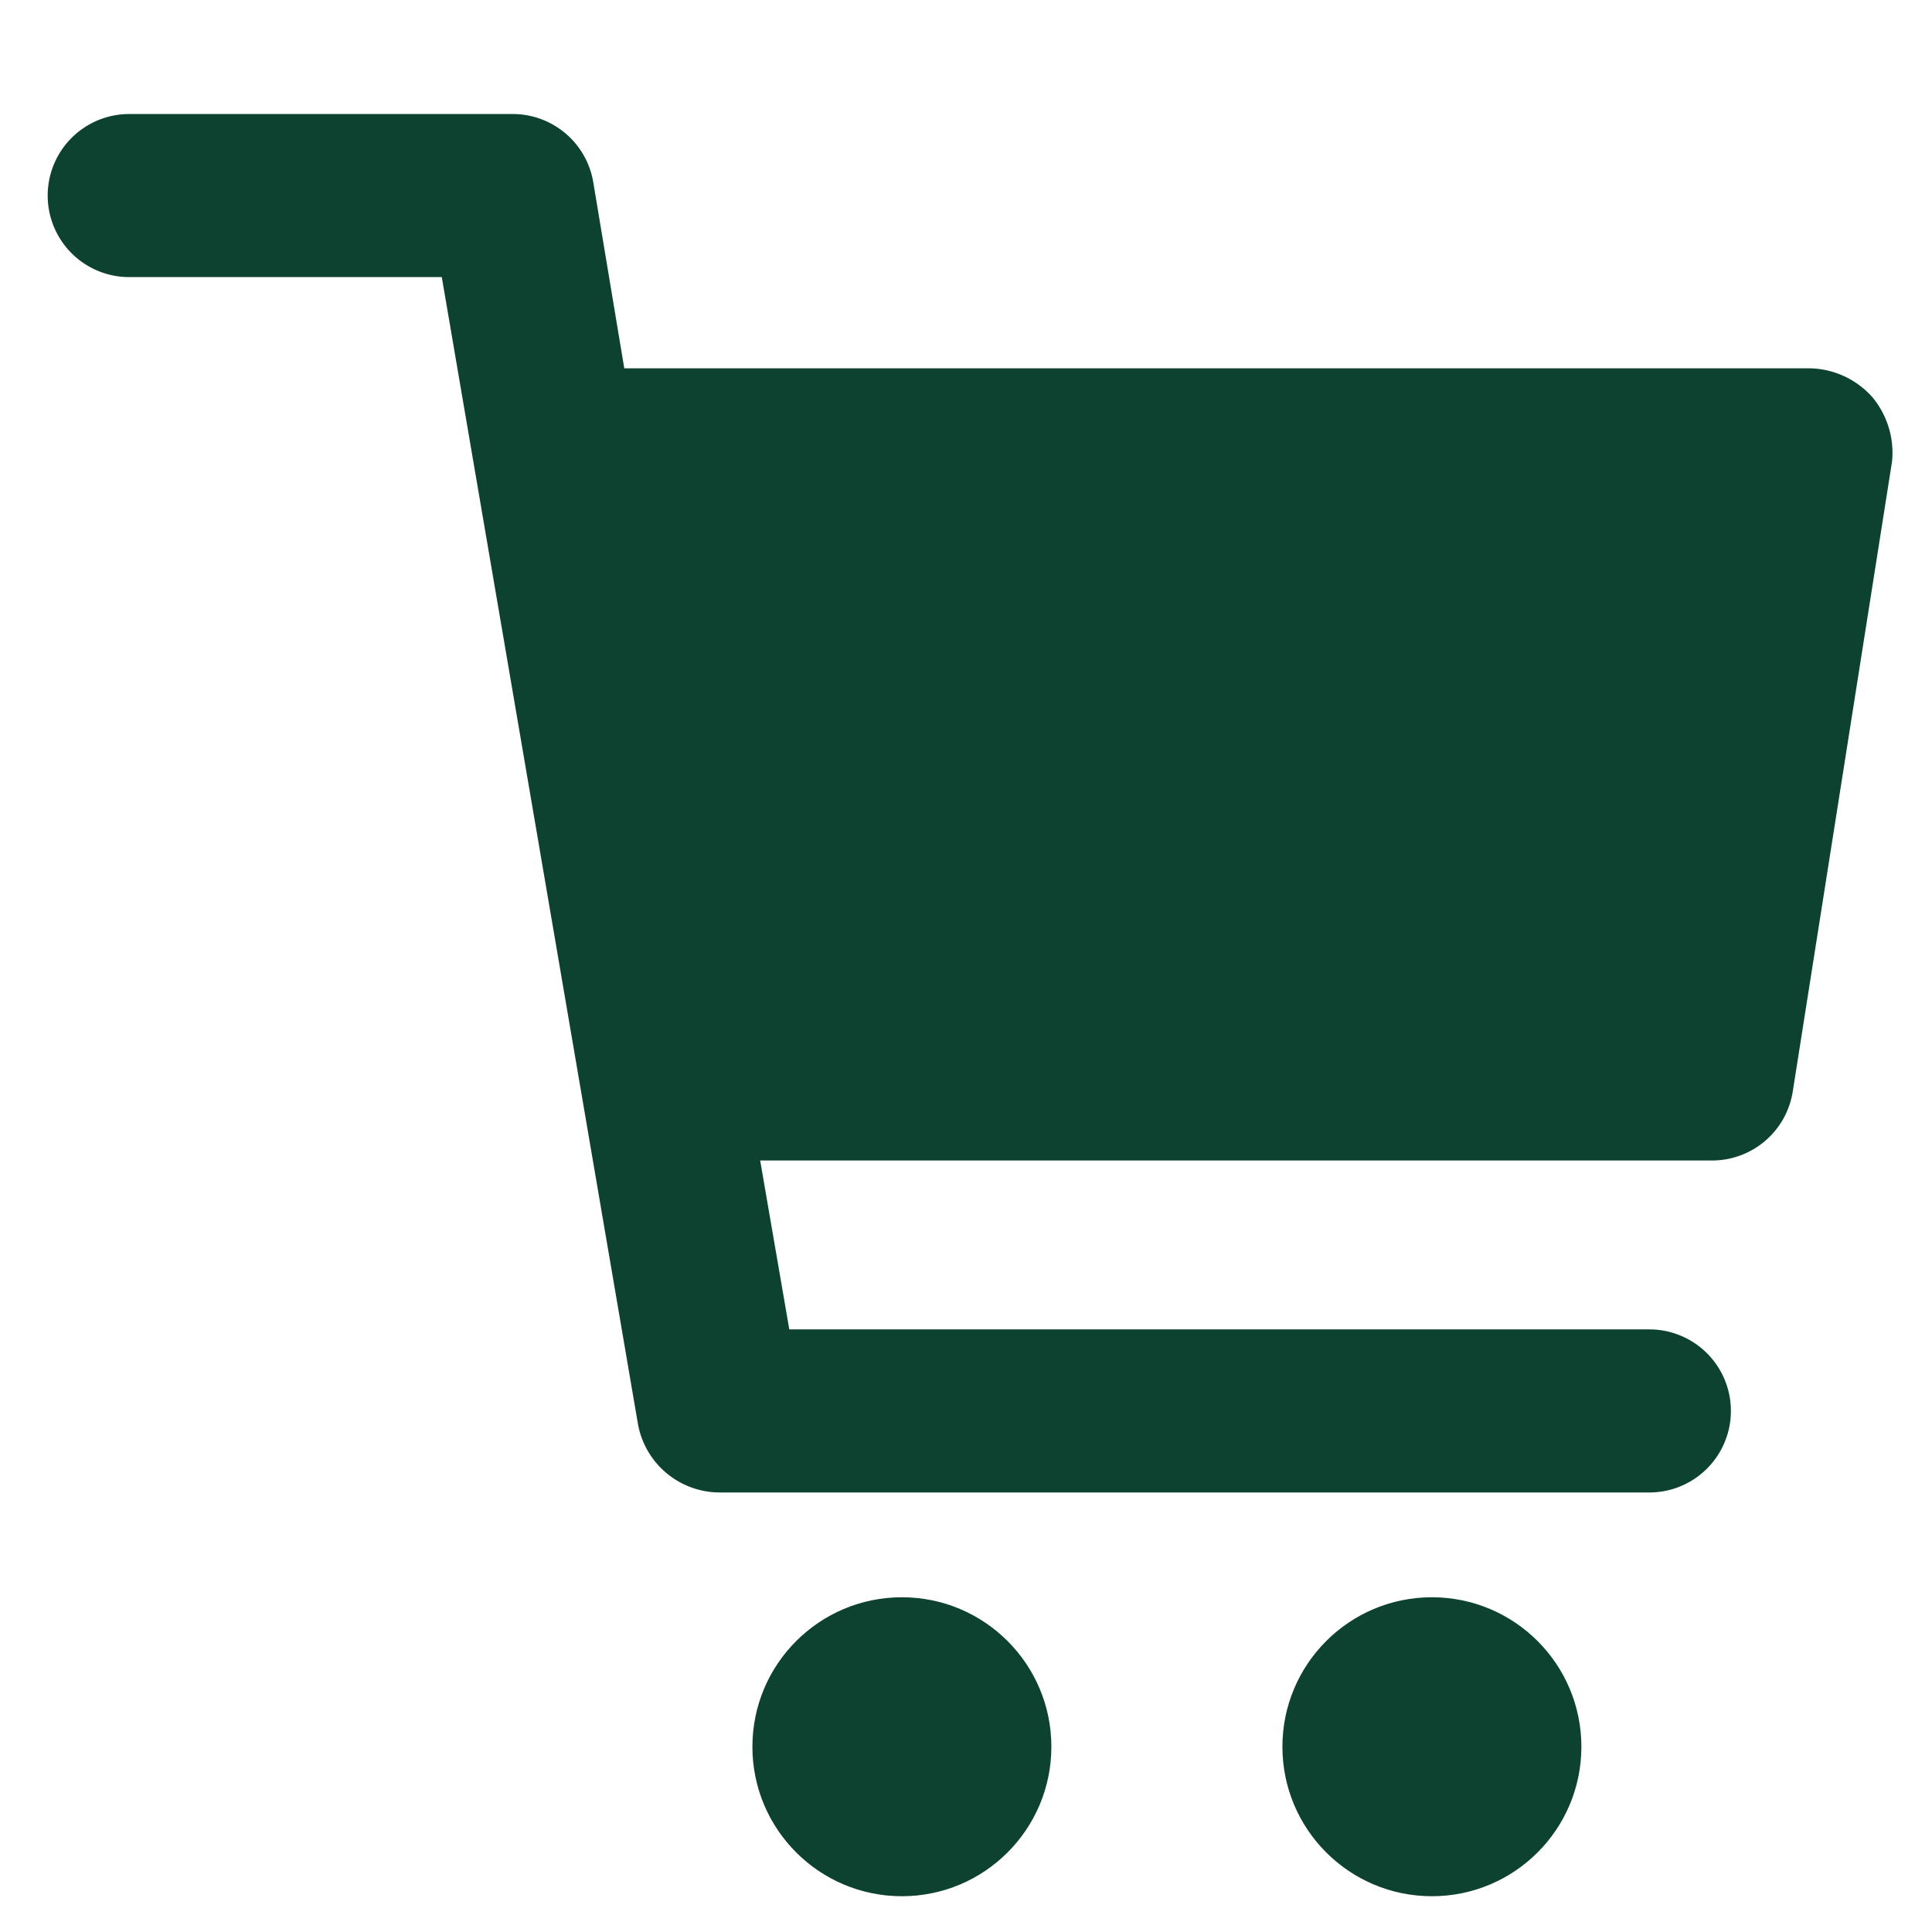 <?xml version="1.0" encoding="UTF-8"?>
<svg xmlns="http://www.w3.org/2000/svg" xmlns:xlink="http://www.w3.org/1999/xlink" width="54" height="54" viewBox="0 0 54 54">
  <defs>
    <clipPath id="clip-Supermercados">
      <rect width="54" height="54"></rect>
    </clipPath>
  </defs>
  <g id="Supermercados" clip-path="url(#clip-Supermercados)">
    <g id="Grupo_6460" data-name="Grupo 6460" transform="translate(-1.167 -0.913)">
      <circle id="Elipse_3" data-name="Elipse 3" cx="4.178" cy="4.178" r="4.178" transform="translate(22.197 45.557)" fill="#0e4230"></circle>
      <circle id="Elipse_4" data-name="Elipse 4" cx="4.178" cy="4.178" r="4.178" transform="translate(37.011 45.557)" fill="#0e4230"></circle>
      <path id="Caminho_6385" data-name="Caminho 6385" d="M53.507,12.022a2.394,2.394,0,0,0-1.736-.814H18.616L17.748,6a2.284,2.284,0,0,0-2.279-1.9H4.779a2.279,2.279,0,0,0,0,4.558h8.736L19,40.728a2.327,2.327,0,0,0,2.279,1.9H47.267a2.279,2.279,0,1,0,0-4.558H23.228l-.814-4.721H49a2.283,2.283,0,0,0,2.279-1.953L54.05,13.813A2.432,2.432,0,0,0,53.507,12.022Z" fill="#0e4230"></path>
    </g>
  </g>
</svg>
